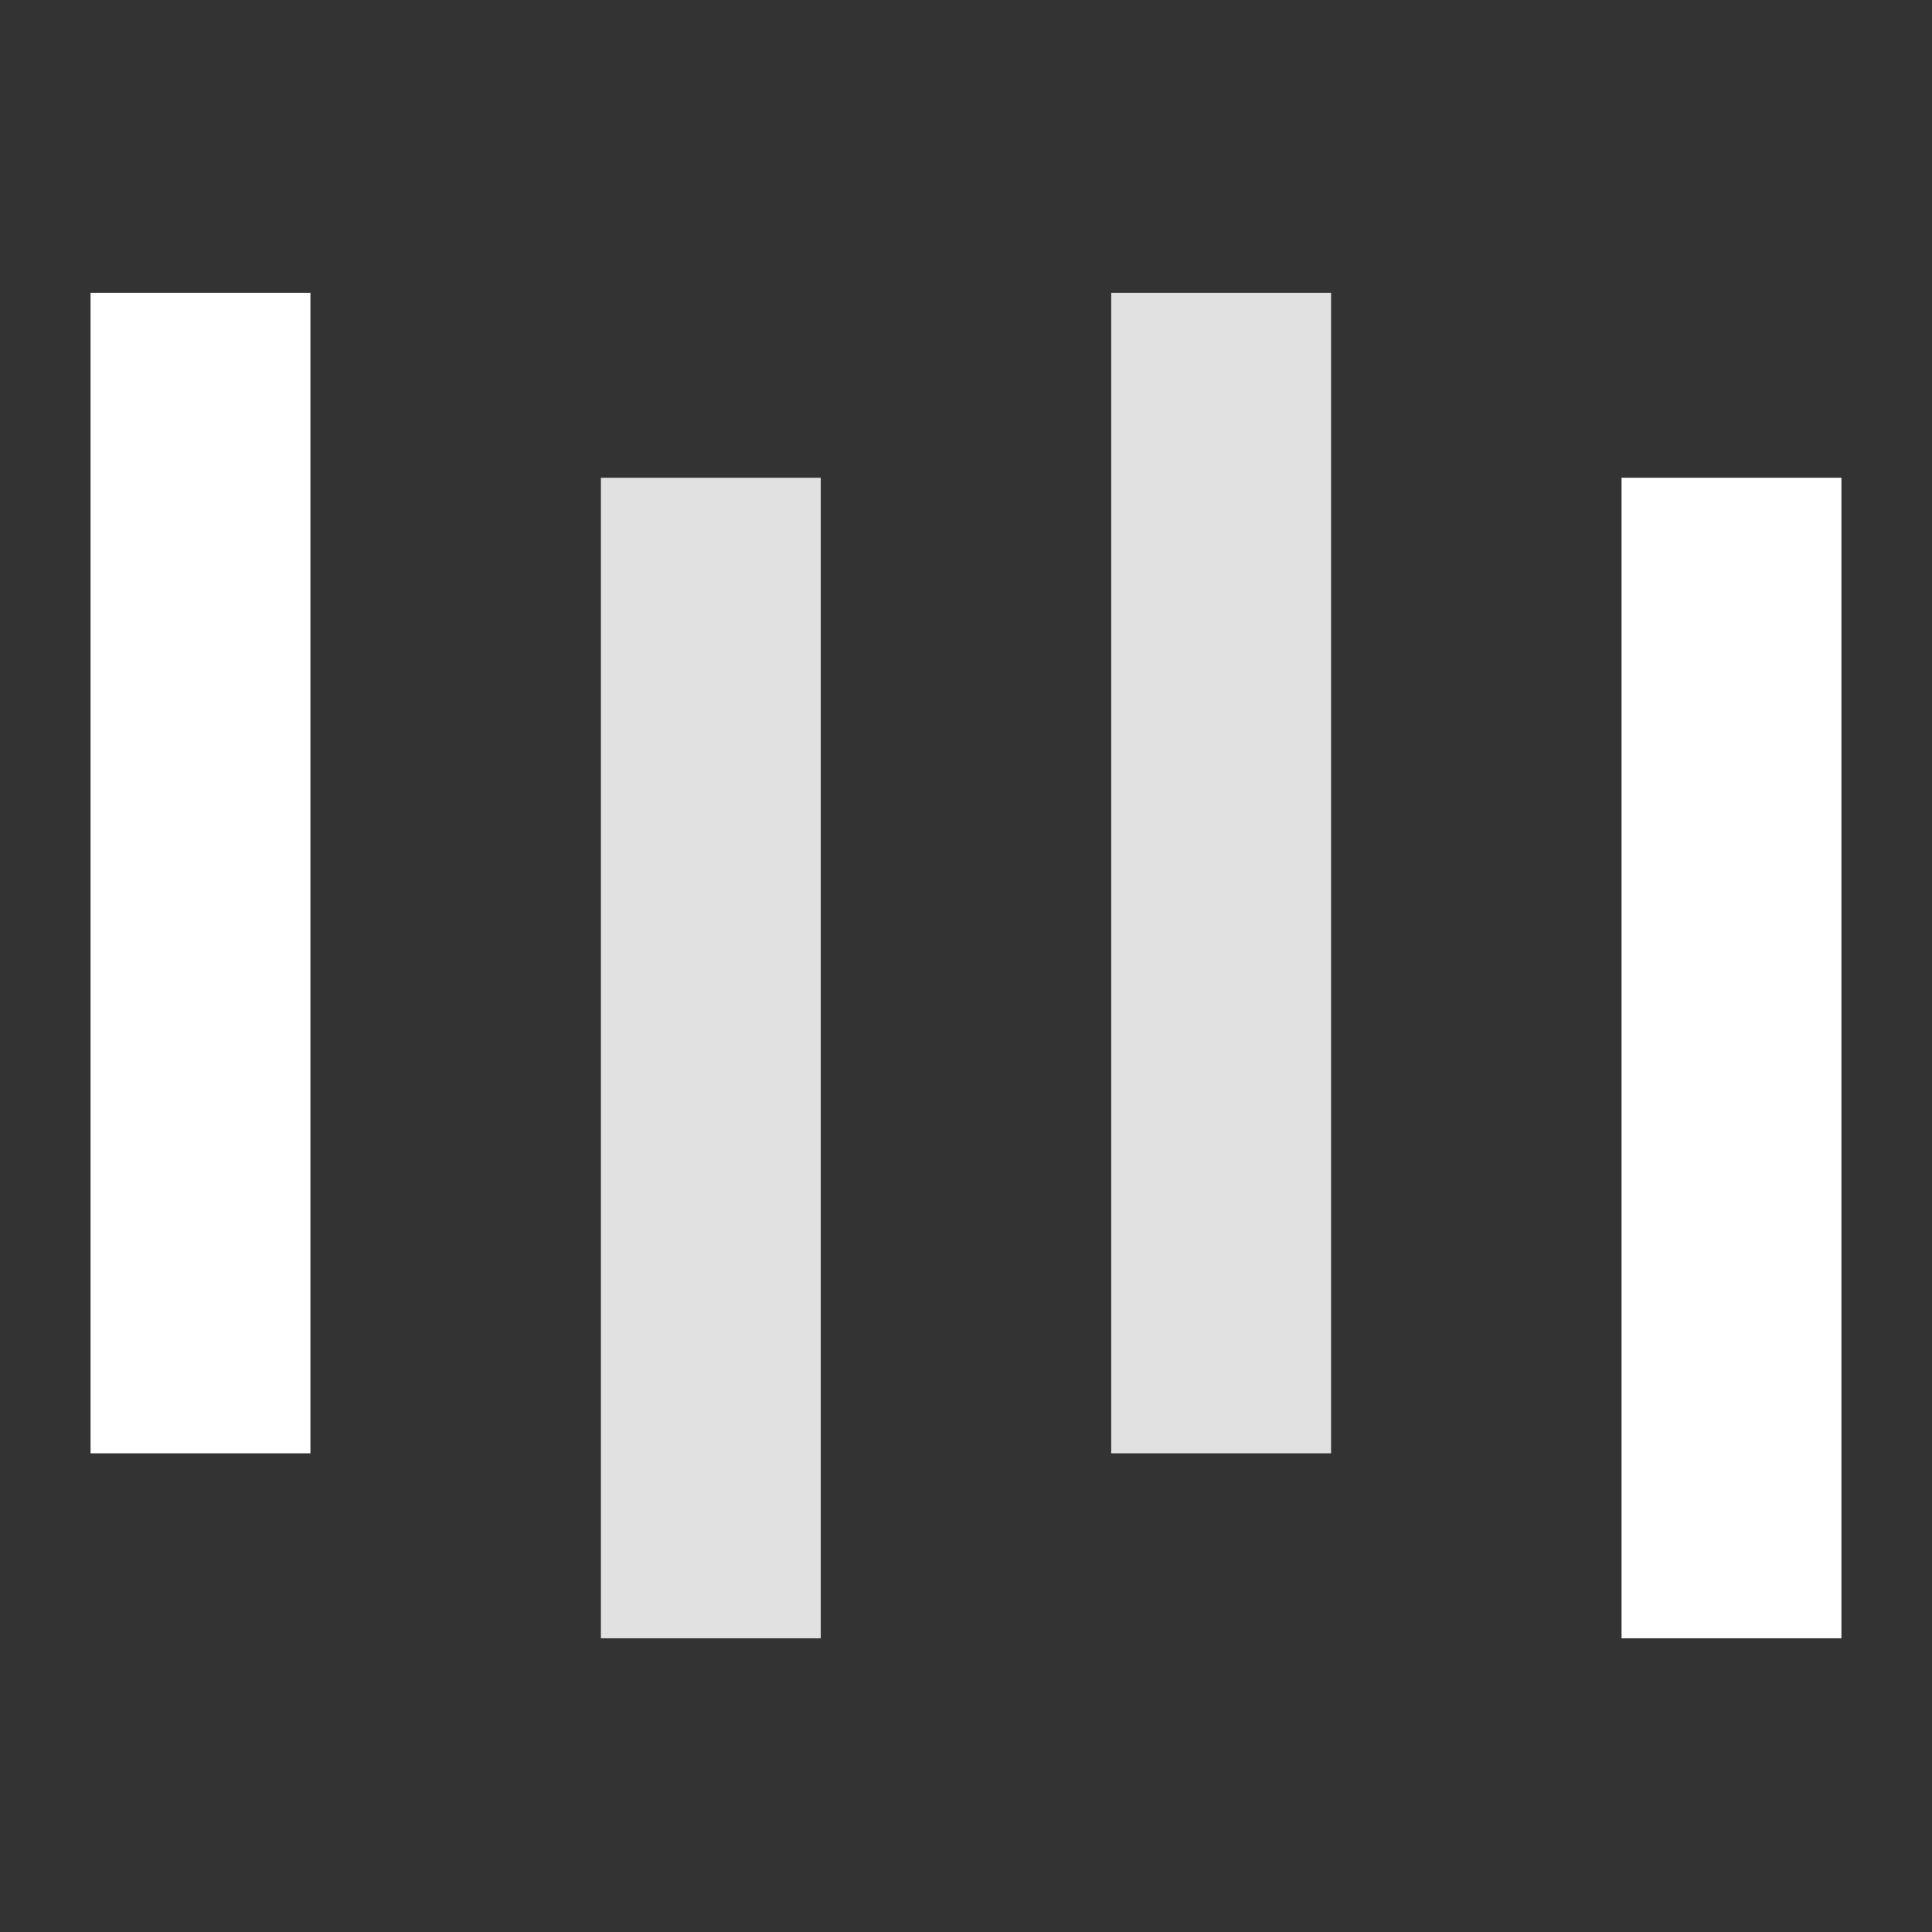 <svg version="1.0" preserveAspectRatio="xMidYMid meet" height="3000" viewBox="0 0 2250 2250" zoomAndPan="magnify" width="3000" xmlns:xlink="http://www.w3.org/1999/xlink" xmlns="http://www.w3.org/2000/svg"><rect x="0" y="0" width="2250" height="2250" fill="#333333" stroke="none"/><defs><filter id="42b93441cd" height="100%" width="100%" y="0%" x="0%"><feColorMatrix color-interpolation-filters="sRGB" values="0 0 0 0 1 0 0 0 0 1 0 0 0 0 1 0 0 0 1 0"></feColorMatrix></filter><g></g><mask id="66ed4b36dc"><g filter="url(#42b93441cd)"><rect fill-opacity="0.85" height="2700" y="-225" fill="#000000" width="2700" x="-225"></rect></g></mask><clipPath id="157f9107c8"><rect height="2234" y="0" width="521" x="0"></rect></clipPath><mask id="99bed8033d"><g filter="url(#42b93441cd)"><rect fill-opacity="0.85" height="2700" y="-225" fill="#000000" width="2700" x="-225"></rect></g></mask><clipPath id="4b3285e44e"><rect height="2144" y="0" width="522" x="0"></rect></clipPath></defs><g fill-opacity="1" fill="#ffffff"><g transform="translate(1757.335, 1907.933)"><g><path d="M 131.109 0 L 131.109 -1351.531 L 387.156 -1351.531 L 387.156 0 Z M 131.109 0"></path></g></g></g><g mask="url(#66ed4b36dc)"><g transform="matrix(1, 0, 0, 1, 1162, -0)"><g clip-path="url(#157f9107c8)"><g fill-opacity="1" fill="#ffffff"><g transform="translate(1.012, 1692.514)"><g><path d="M 131.109 0 L 131.109 -1351.531 L 387.156 -1351.531 L 387.156 0 Z M 131.109 0"></path></g></g></g></g></g></g><g mask="url(#99bed8033d)"><g transform="matrix(1, 0, 0, 1, 567, 105)"><g clip-path="url(#4b3285e44e)"><g fill-opacity="1" fill="#ffffff"><g transform="translate(1.688, 1802.933)"><g><path d="M 131.109 0 L 131.109 -1351.531 L 387.156 -1351.531 L 387.156 0 Z M 131.109 0"></path></g></g></g></g></g></g><g fill-opacity="1" fill="#ffffff"><g transform="translate(-25.636, 1692.514)"><g><path d="M 131.109 0 L 131.109 -1351.531 L 387.156 -1351.531 L 387.156 0 Z M 131.109 0"></path></g></g></g></svg>